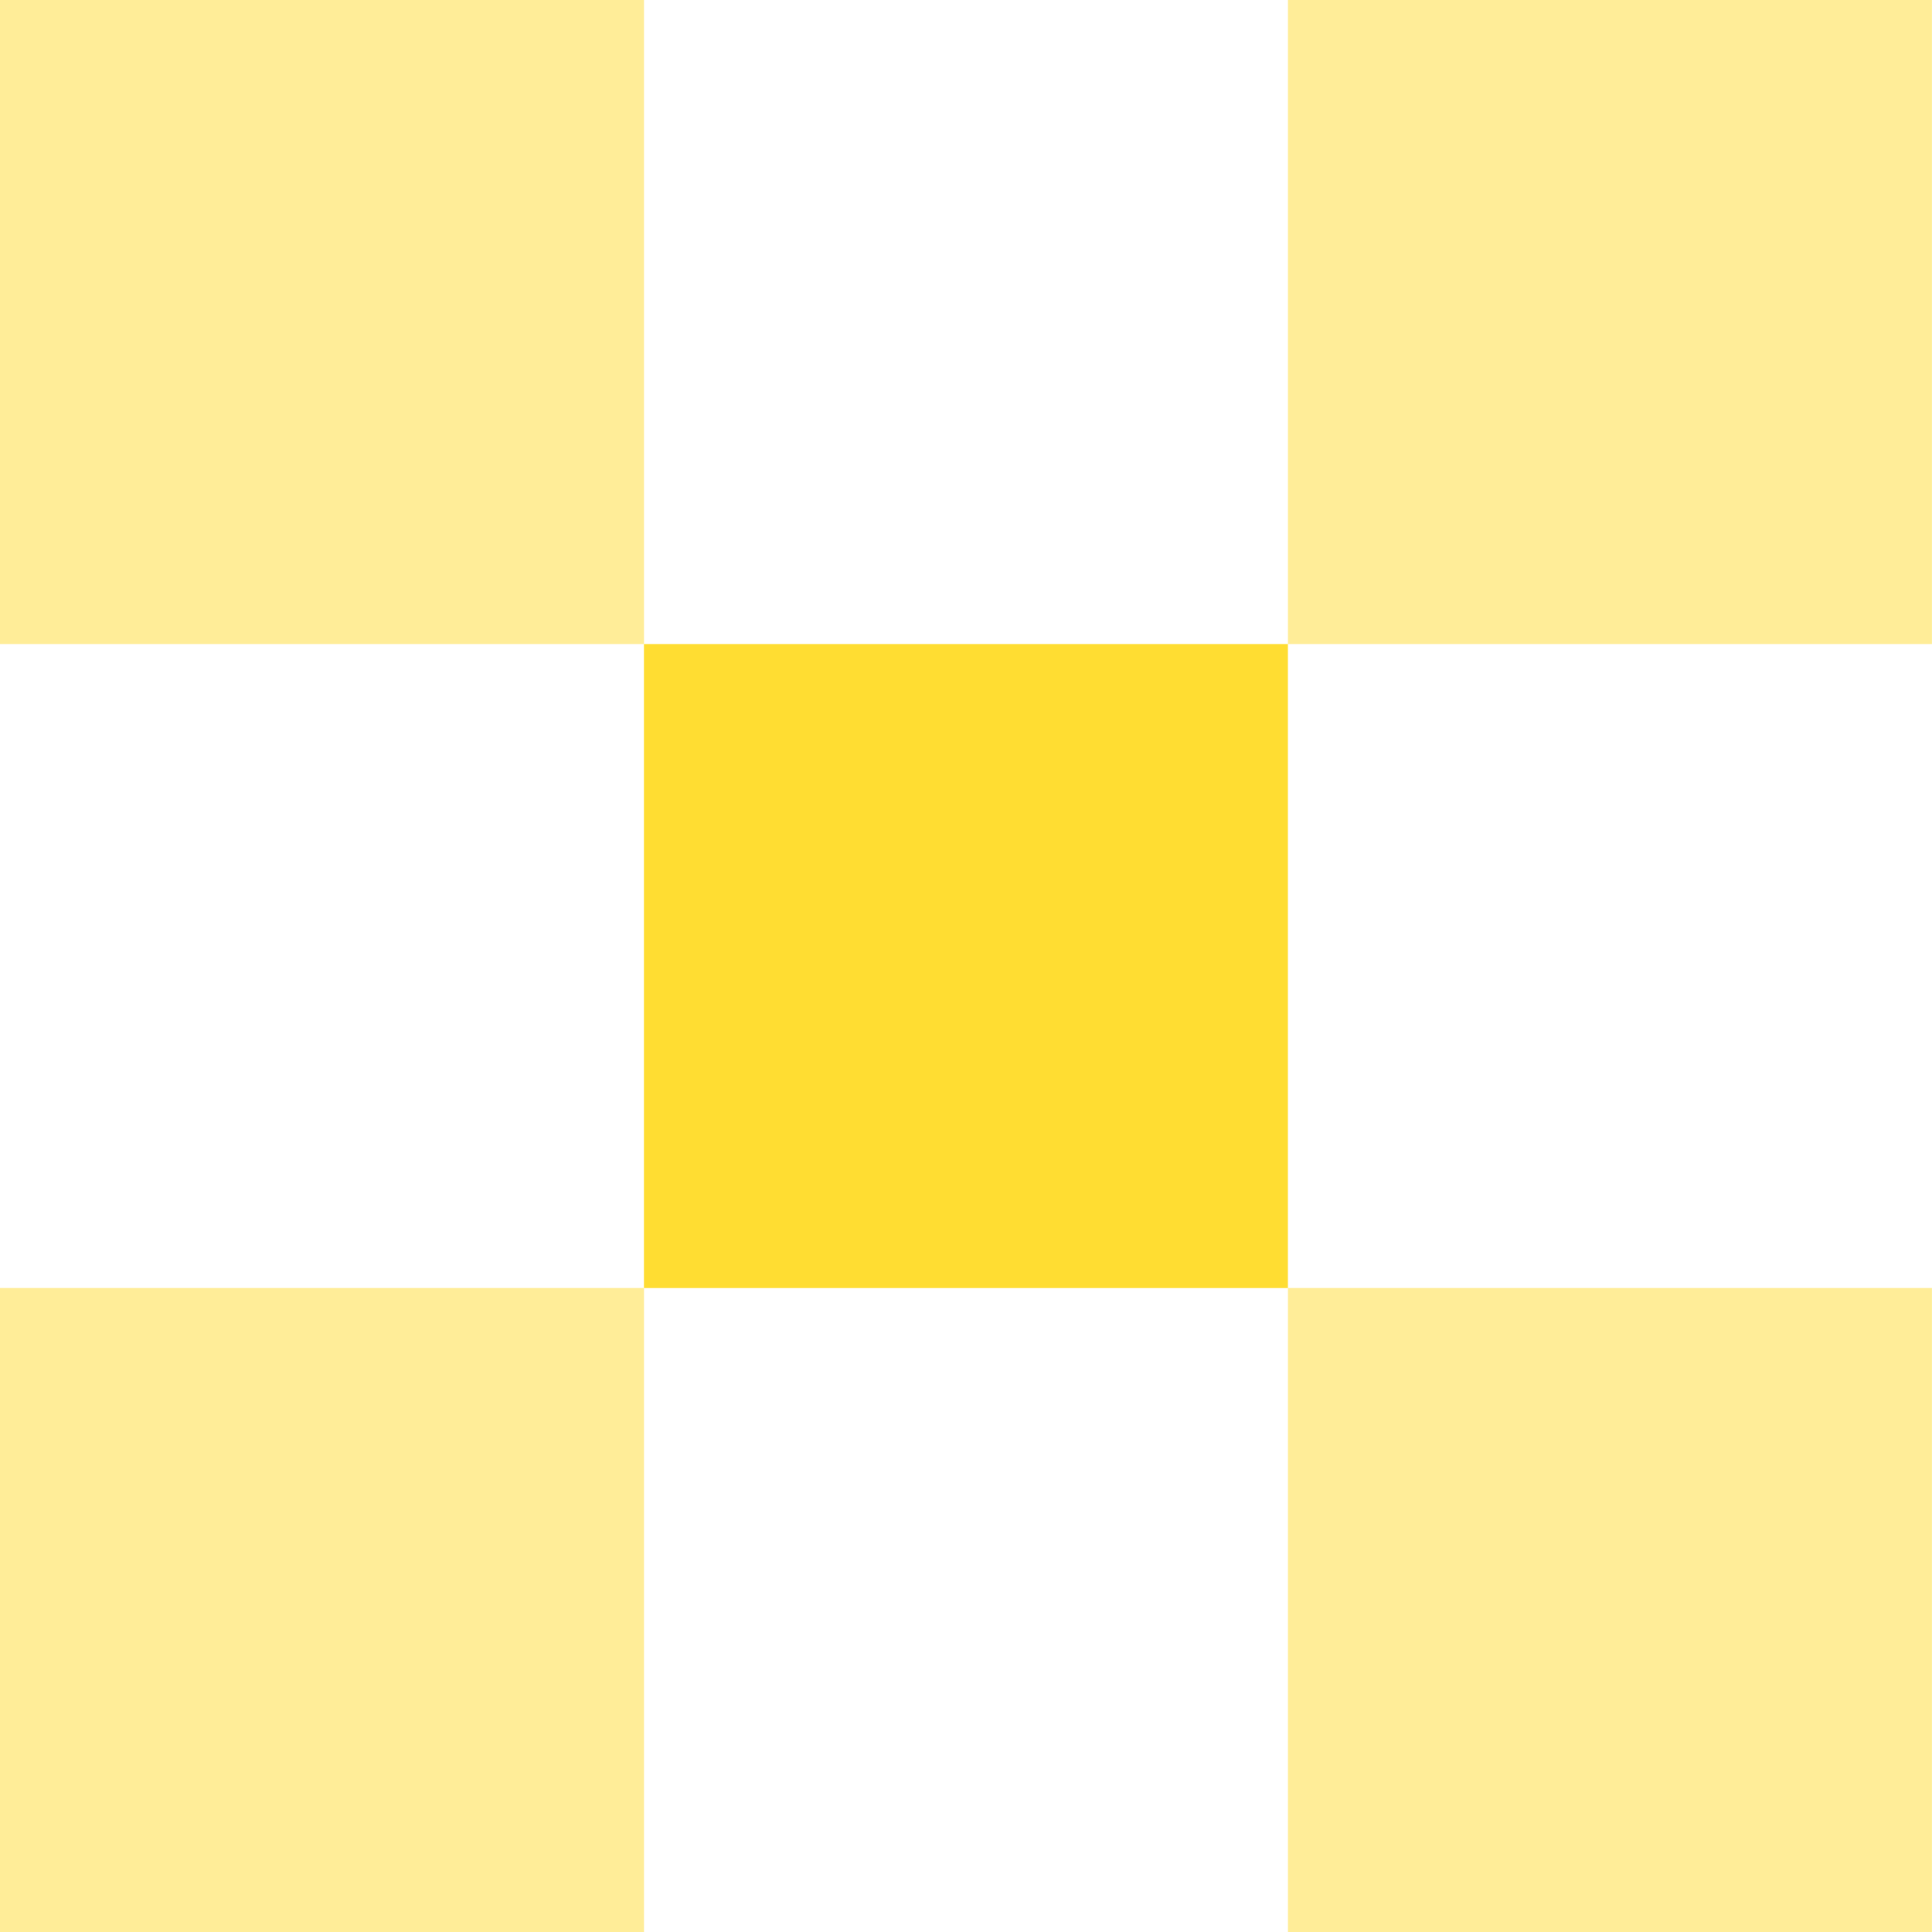 <svg width="40" height="40" viewBox="0 0 40 40" fill="none" xmlns="http://www.w3.org/2000/svg">
<path d="M26.665 13.334H13.332V26.668H26.665V13.334Z" fill="#FFDD32"/>
<path d="M0 0H13.333V13.334H0V0Z" fill="#FFDD32" fill-opacity="0.5"/>
<path d="M0 26.667H13.333V40H0V26.667Z" fill="#FFDD32" fill-opacity="0.5"/>
<path d="M39.999 26.667H26.666V40H39.999V26.667Z" fill="#FFDD32" fill-opacity="0.5"/>
<path d="M26.666 0H39.999V13.334H26.666V0Z" fill="#FFDD32" fill-opacity="0.5"/>
</svg>
